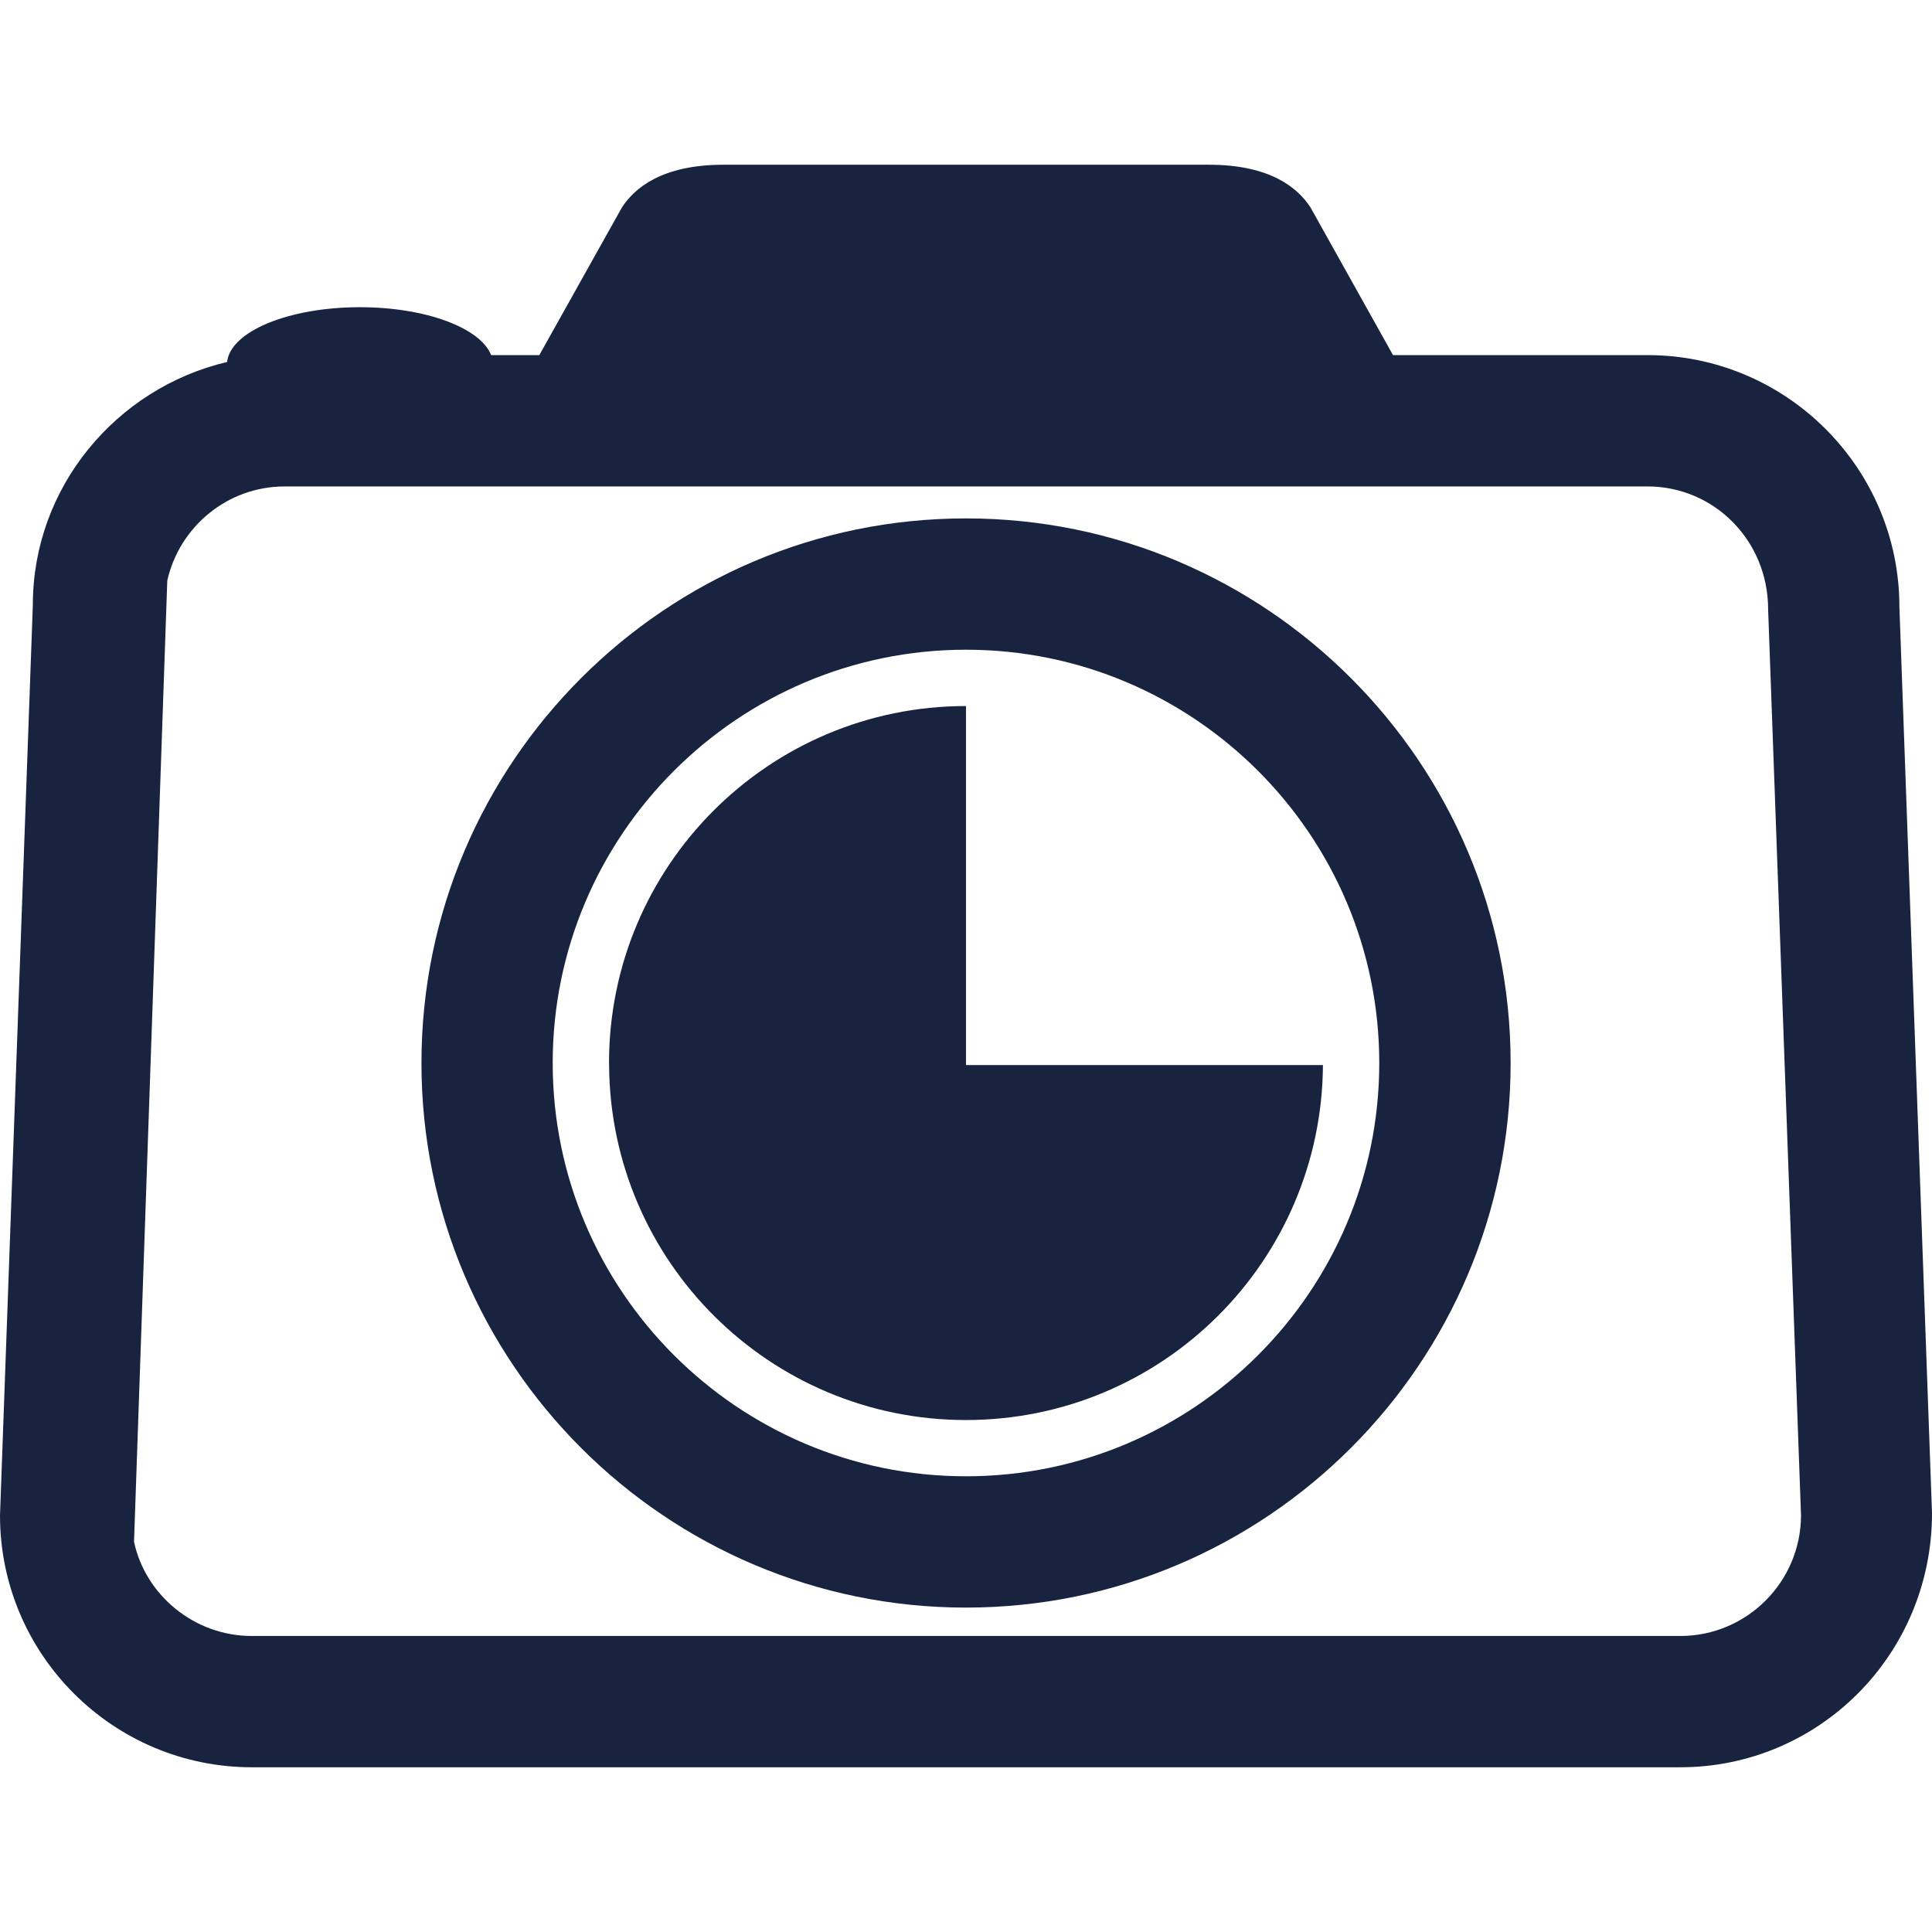 <svg xmlns="http://www.w3.org/2000/svg" xmlns:xlink="http://www.w3.org/1999/xlink" fill="#18233F" id="Capa_1" width="800px" height="800px" viewBox="0 0 52.273 52.273" xml:space="preserve"><g id="SVGRepo_bgCarrier" stroke-width="0"></g><g id="SVGRepo_tracerCarrier" stroke-linecap="round" stroke-linejoin="round"></g><g id="SVGRepo_iconCarrier"> <g> <g> <path d="M51.391,16.422c0-3.758-3.058-6.814-6.815-6.814h-6.886l-2.235-4c-0.336-0.511-1.065-1.151-2.75-1.151h-0.522H20.104 H19.58c-1.687,0-2.416,0.642-2.75,1.151l-2.238,4h-1.303C13,8.874,11.524,8.312,9.738,8.312c-1.938,0-3.505,0.659-3.593,1.482 c-3.008,0.708-5.256,3.398-5.256,6.564L0,41.002c0,3.76,3.057,6.814,6.813,6.814h38.648c3.76,0,6.814-3.057,6.812-6.879 L51.391,16.422z M45.463,44.264H6.814c-1.565,0-2.881-1.113-3.188-2.548l0.9-26.007c0.327-1.455,1.625-2.548,3.178-2.548h36.871 c1.801,0,3.264,1.463,3.264,3.325l0.89,24.515C48.725,42.8,47.262,44.264,45.463,44.264z"></path> <path d="M26.136,14.026c-8.125,0-14.733,6.611-14.733,14.736c0,8.125,6.608,14.734,14.733,14.734 c8.125,0,14.736-6.609,14.736-14.734C40.872,20.637,34.262,14.026,26.136,14.026z M26.136,39.943 c-6.166,0-11.182-5.016-11.182-11.182c0-6.166,5.016-11.182,11.182-11.182c6.167,0,11.182,5.017,11.182,11.182 C37.318,34.928,32.303,39.943,26.136,39.943z"></path> <path d="M26.136,19.103c-5.334,0-9.658,4.324-9.658,9.659c0,0.018,0.002,0.036,0.002,0.055c0.031,5.31,4.343,9.604,9.656,9.604 c5.316,0,9.627-4.295,9.658-9.604h-9.658V19.103z"></path> </g> </g> </g></svg>